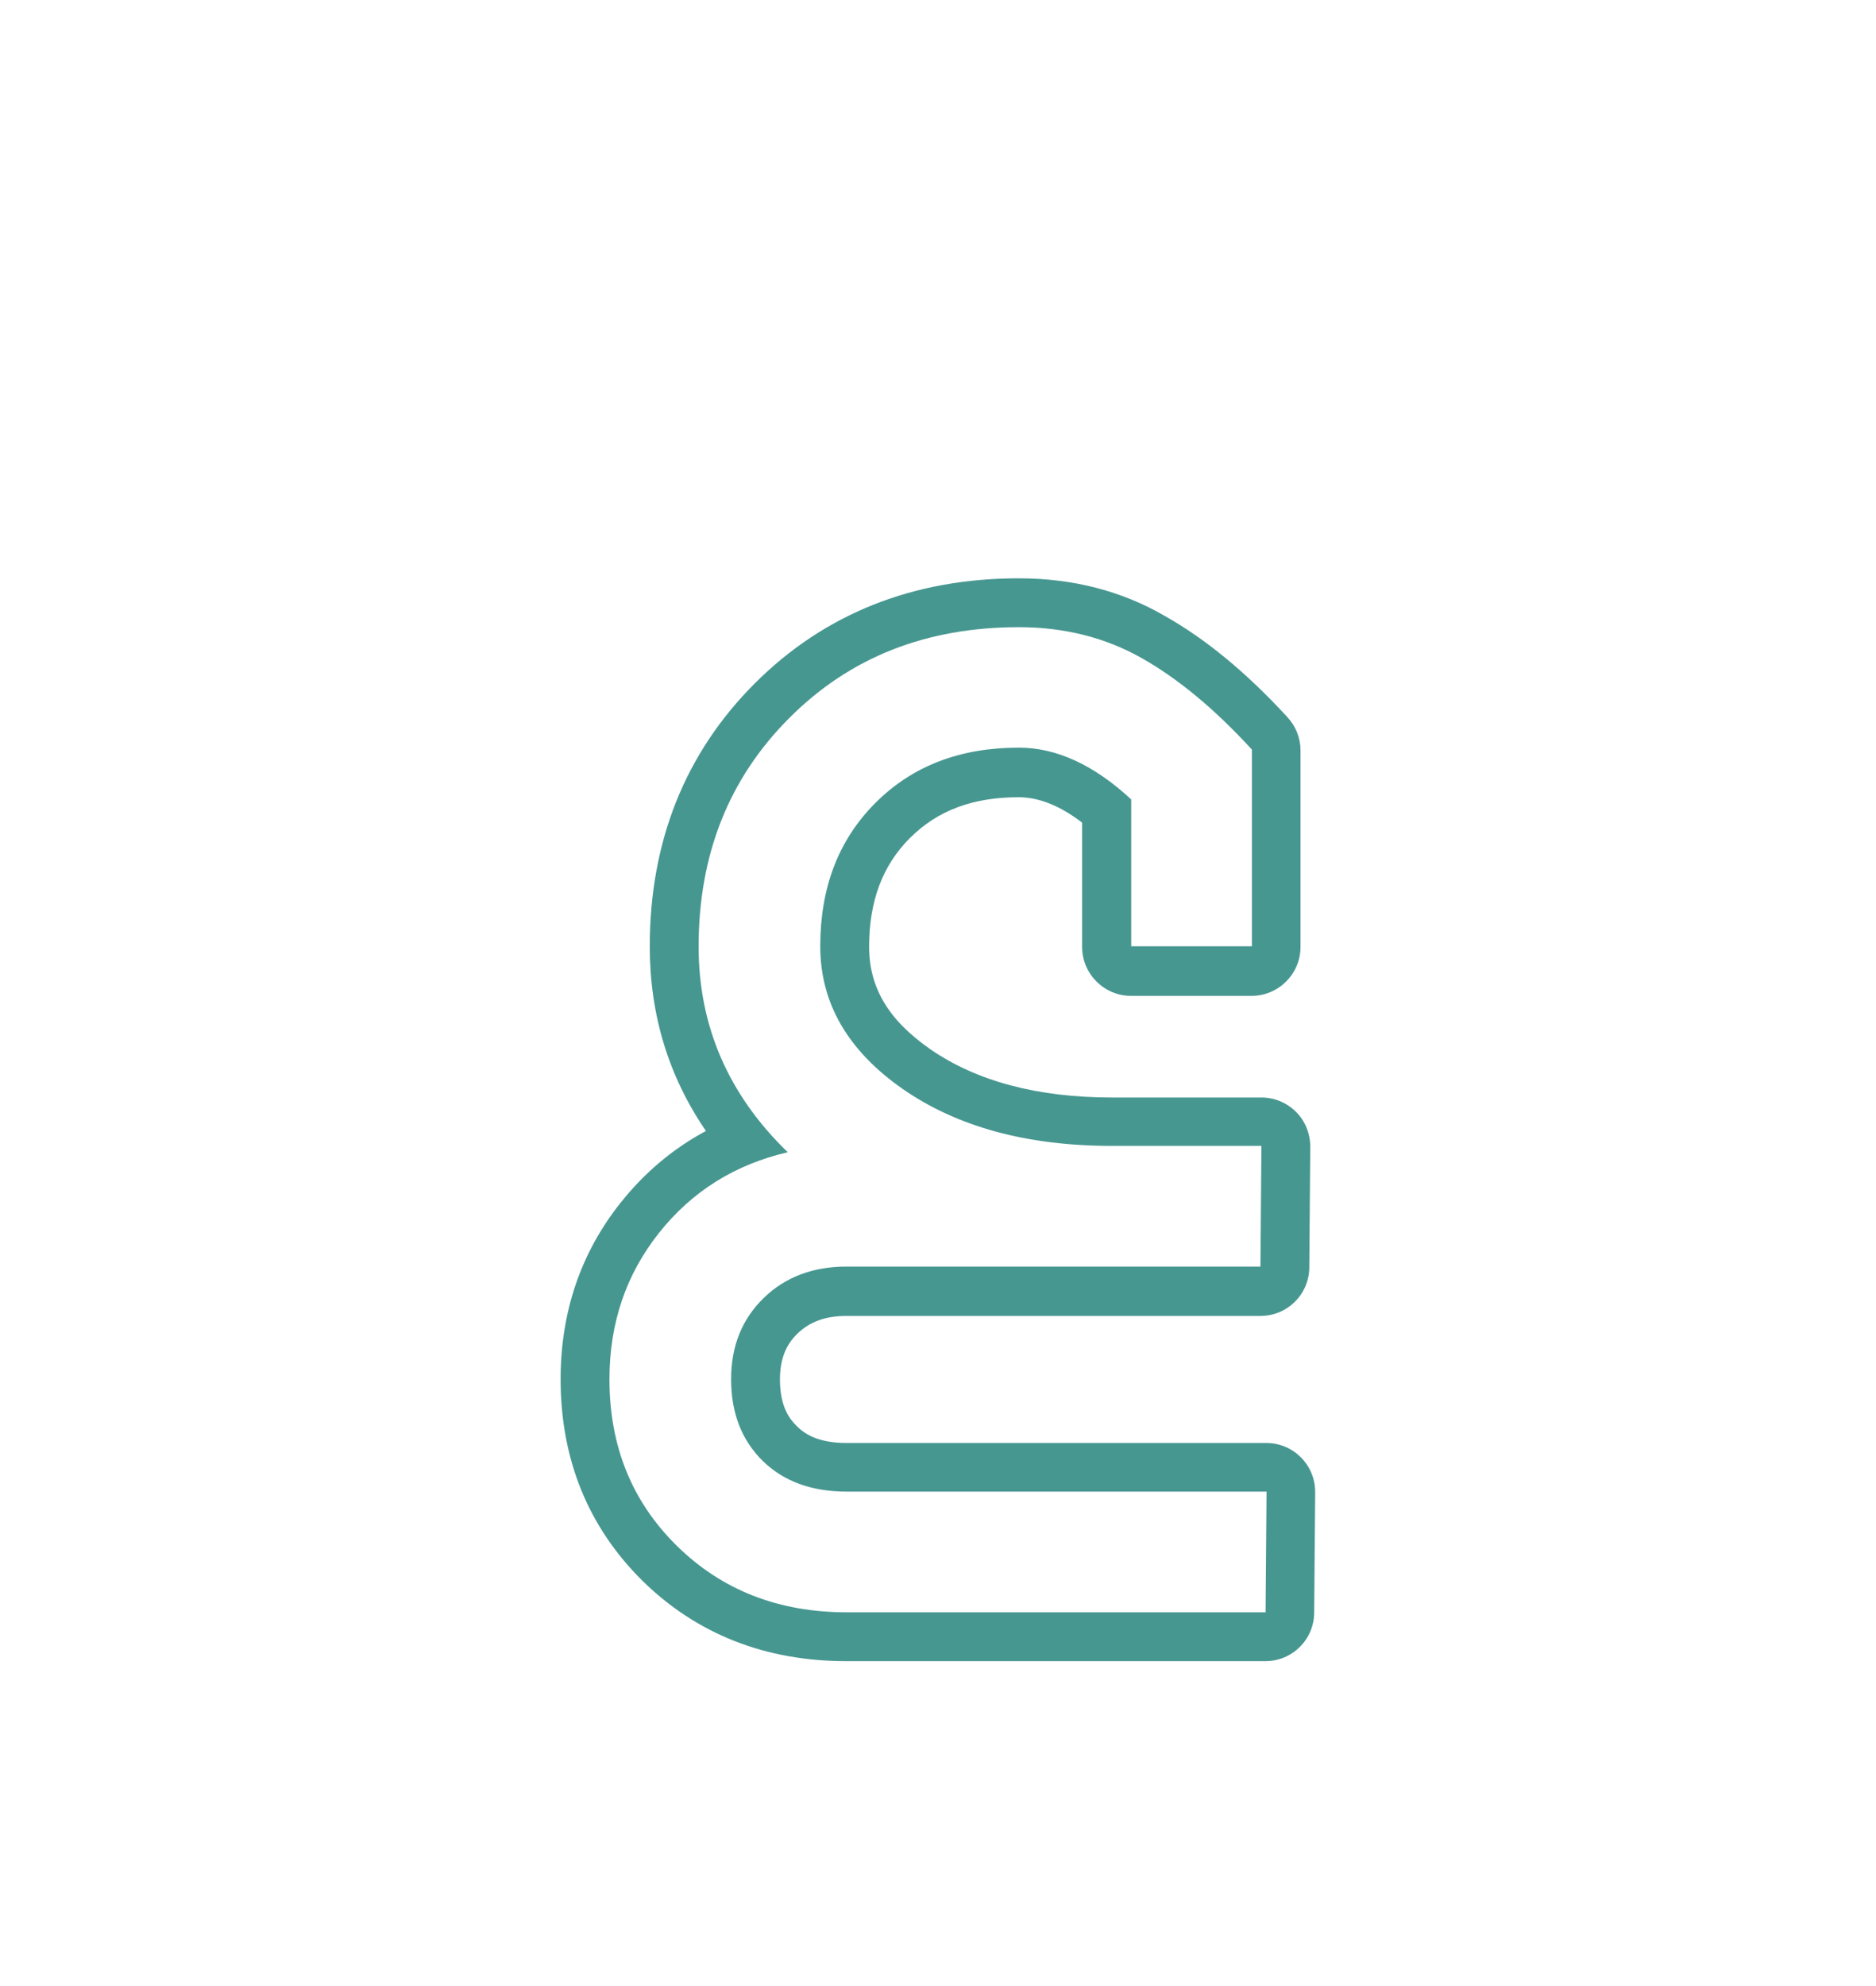 <?xml version="1.0" encoding="utf-8"?>
<!-- Generator: Adobe Illustrator 23.0.4, SVG Export Plug-In . SVG Version: 6.00 Build 0)  -->
<svg version="1.1" id="Layer_1" xmlns="http://www.w3.org/2000/svg" xmlns:xlink="http://www.w3.org/1999/xlink" x="0px" y="0px"
	 viewBox="0 0 76.8 81.27" style="enable-background:new 0 0 76.8 81.27;" xml:space="preserve">
<style type="text/css">
	.st0{fill:#479791;}
</style>
<g>
	<g>
		<path class="st0" d="M41.71,25.67c1.85,0,3.53,0.42,5.02,1.26c1.49,0.84,3,2.09,4.52,3.75v8.05h-4.94v-6.01
			c-1.52-1.41-3.06-2.12-4.6-2.12c-2.41,0-4.36,0.75-5.87,2.26c-1.51,1.51-2.26,3.46-2.26,5.87c0,2.32,1.12,4.26,3.36,5.83
			c2.24,1.56,5.1,2.34,8.58,2.34h6.12l-0.04,4.94H34.66c-1.38,0-2.52,0.43-3.4,1.29c-0.88,0.86-1.33,1.96-1.33,3.32
			c0,1.38,0.43,2.49,1.29,3.34c0.86,0.84,2,1.26,3.44,1.26h17.19l-0.04,4.94H34.66c-2.79,0-5.11-0.91-6.95-2.72
			c-1.84-1.81-2.76-4.08-2.76-6.82c0-2.3,0.68-4.29,2.03-5.99c1.35-1.7,3.11-2.8,5.27-3.3c-2.43-2.35-3.65-5.16-3.65-8.42
			c0-3.76,1.24-6.88,3.71-9.35C34.79,26.9,37.92,25.67,41.71,25.67 M51.85,61.04L51.85,61.04 M41.71,23.67
			c-4.32,0-7.96,1.45-10.81,4.3c-2.85,2.85-4.3,6.47-4.3,10.77c0,2.79,0.77,5.32,2.3,7.55c-1.33,0.71-2.5,1.69-3.48,2.92
			c-1.64,2.05-2.47,4.49-2.47,7.24c0,3.28,1.13,6.05,3.35,8.25c2.22,2.18,5.03,3.29,8.35,3.29h17.15c1.1,0,1.99-0.88,2-1.98
			l0.04-4.83c0-0.04,0-0.08,0-0.12c0-1.1-0.89-2-2-2h-0.01H34.66c-1.2,0-1.74-0.39-2.04-0.69c-0.3-0.29-0.69-0.8-0.69-1.91
			c0-0.81,0.23-1.41,0.72-1.88c0.51-0.49,1.15-0.72,2.01-0.72H51.6c1.1,0,1.99-0.88,2-1.98l0.04-4.94c0-0.53-0.2-1.05-0.58-1.43
			c-0.38-0.38-0.89-0.59-1.42-0.59h-6.12c-3.05,0-5.55-0.67-7.44-1.98c-1.71-1.19-2.5-2.52-2.5-4.19c0-1.87,0.55-3.33,1.67-4.45
			c1.13-1.13,2.58-1.67,4.45-1.67c0.83,0,1.7,0.35,2.6,1.04v5.09c0,1.1,0.9,2,2,2h4.94c1.1,0,2-0.9,2-2v-8.05
			c0-0.5-0.19-0.98-0.53-1.35c-1.66-1.81-3.34-3.2-5.01-4.14C45.92,24.18,43.9,23.67,41.71,23.67L41.71,23.67z"/>
	</g>
</g>
</svg>
